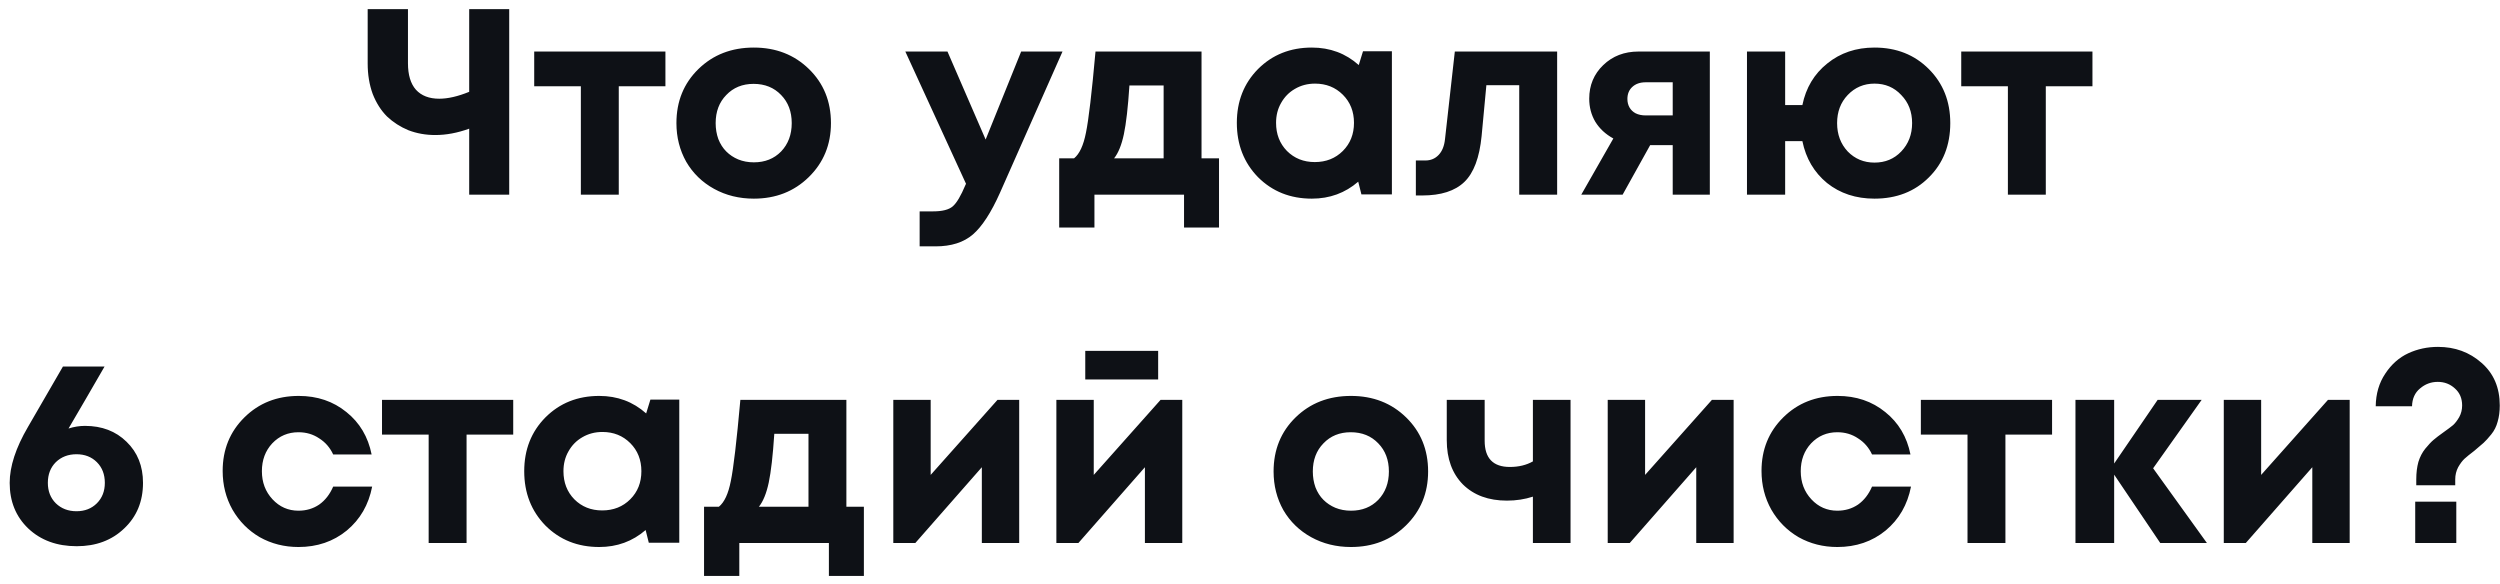 <?xml version="1.0" encoding="UTF-8"?> <svg xmlns="http://www.w3.org/2000/svg" width="244" height="57" viewBox="0 0 244 57" fill="none"><path d="M45.793 0.891H49.699V19H45.793V12.558C44.655 12.972 43.551 13.179 42.482 13.179C41.55 13.179 40.679 13.024 39.869 12.714C39.075 12.386 38.377 11.938 37.773 11.368C37.187 10.782 36.721 10.049 36.376 9.169C36.049 8.273 35.885 7.281 35.885 6.194V0.891H39.817V6.169C39.817 7.307 40.076 8.169 40.593 8.756C41.128 9.342 41.887 9.635 42.87 9.635C43.715 9.635 44.689 9.411 45.793 8.962V0.891ZM64.945 5.03V8.419H60.392V19H56.692V8.419H52.139V5.03H64.945ZM73.573 19.388C72.142 19.388 70.848 19.069 69.693 18.431C68.537 17.793 67.632 16.913 66.977 15.792C66.338 14.654 66.019 13.395 66.019 12.015C66.019 9.894 66.735 8.135 68.166 6.738C69.598 5.341 71.4 4.642 73.573 4.642C75.729 4.642 77.523 5.341 78.954 6.738C80.386 8.135 81.101 9.894 81.101 12.015C81.101 14.119 80.377 15.878 78.928 17.293C77.497 18.69 75.712 19.388 73.573 19.388ZM73.573 15.844C74.66 15.844 75.548 15.49 76.238 14.783C76.928 14.059 77.273 13.136 77.273 12.015C77.273 10.894 76.928 9.98 76.238 9.273C75.548 8.549 74.651 8.186 73.547 8.186C72.461 8.186 71.573 8.549 70.883 9.273C70.193 9.98 69.848 10.894 69.848 12.015C69.848 12.567 69.934 13.084 70.107 13.567C70.296 14.05 70.555 14.456 70.883 14.783C71.21 15.111 71.599 15.37 72.047 15.559C72.513 15.749 73.021 15.844 73.573 15.844ZM99.665 5.03H103.701L97.596 18.819C96.733 20.75 95.854 22.104 94.957 22.881C94.06 23.657 92.844 24.045 91.309 24.045H89.757V20.63H91.076C91.973 20.63 92.611 20.466 92.991 20.138C93.37 19.811 93.784 19.112 94.232 18.043L94.284 17.939L88.36 5.03H92.473L96.198 13.619L99.665 5.03ZM117.269 15.456H118.976V22.208H115.562V19H106.817V22.208H103.377V15.456H104.826C105.36 15.025 105.748 14.188 105.99 12.947C106.248 11.705 106.559 9.066 106.921 5.03H117.269V15.456ZM110.232 8.342C110.094 10.463 109.913 12.05 109.689 13.102C109.465 14.154 109.146 14.938 108.732 15.456H113.57V8.342H110.232ZM133.029 5.004H135.849V18.974H132.874L132.563 17.732C131.287 18.836 129.778 19.388 128.036 19.388C125.932 19.388 124.181 18.69 122.784 17.293C121.405 15.878 120.715 14.111 120.715 11.989C120.715 9.885 121.405 8.135 122.784 6.738C124.181 5.341 125.932 4.642 128.036 4.642C129.812 4.642 131.339 5.211 132.615 6.35L133.029 5.004ZM125.604 14.732C126.329 15.456 127.234 15.818 128.321 15.818C129.424 15.818 130.338 15.456 131.063 14.732C131.787 14.007 132.149 13.093 132.149 11.989C132.149 10.886 131.787 9.971 131.063 9.247C130.338 8.523 129.433 8.161 128.346 8.161C127.622 8.161 126.967 8.333 126.38 8.678C125.811 9.006 125.363 9.463 125.035 10.049C124.707 10.618 124.544 11.265 124.544 11.989C124.544 13.093 124.897 14.007 125.604 14.732ZM141.991 5.03H151.977V19H148.277V8.316H145.07L144.604 13.283C144.397 15.387 143.836 16.879 142.922 17.758C142.008 18.638 140.637 19.078 138.809 19.078H138.188V15.663H139.119C139.637 15.663 140.068 15.482 140.413 15.12C140.758 14.757 140.965 14.24 141.034 13.567L141.991 5.03ZM159.92 5.03H166.879V19H163.257V14.162H161.058L158.368 19H154.332L157.462 13.516C156.704 13.102 156.117 12.558 155.703 11.886C155.307 11.213 155.108 10.463 155.108 9.635C155.108 8.324 155.565 7.229 156.479 6.35C157.393 5.47 158.54 5.03 159.92 5.03ZM160.619 11.265H163.257V8.031H160.619C160.067 8.031 159.627 8.186 159.299 8.497C158.989 8.79 158.834 9.178 158.834 9.661C158.834 9.971 158.903 10.247 159.04 10.489C159.178 10.73 159.377 10.92 159.635 11.058C159.911 11.196 160.239 11.265 160.619 11.265ZM182.949 4.642C185.087 4.642 186.855 5.341 188.252 6.738C189.649 8.135 190.347 9.894 190.347 12.015C190.347 14.171 189.649 15.939 188.252 17.319C186.872 18.698 185.105 19.388 182.949 19.388C181.138 19.388 179.594 18.879 178.318 17.862C177.059 16.827 176.257 15.464 175.912 13.774H174.231V19H170.505V5.03H174.231V10.256H175.912C176.257 8.566 177.068 7.212 178.344 6.194C179.62 5.16 181.155 4.642 182.949 4.642ZM180.336 14.783C181.043 15.508 181.914 15.87 182.949 15.87C184.001 15.87 184.872 15.508 185.562 14.783C186.269 14.042 186.622 13.119 186.622 12.015C186.622 10.911 186.269 9.997 185.562 9.273C184.872 8.531 184.001 8.161 182.949 8.161C181.914 8.161 181.043 8.531 180.336 9.273C179.646 9.997 179.301 10.911 179.301 12.015C179.301 13.119 179.646 14.042 180.336 14.783ZM204.223 5.03V8.419H199.67V19H195.97V8.419H191.417V5.03H204.223ZM8.292 41.566C9.947 41.566 11.301 42.083 12.353 43.118C13.423 44.153 13.957 45.489 13.957 47.127C13.957 48.938 13.345 50.422 12.12 51.577C10.913 52.733 9.37 53.31 7.49 53.31C5.558 53.31 3.98 52.733 2.756 51.577C1.548 50.422 0.945 48.938 0.945 47.127C0.945 45.524 1.54 43.704 2.73 41.669L6.144 35.771H10.206C9.758 36.547 9.154 37.59 8.395 38.901C7.636 40.212 7.067 41.186 6.688 41.824C7.222 41.652 7.757 41.566 8.292 41.566ZM7.464 49.896C8.274 49.896 8.938 49.637 9.456 49.12C9.973 48.602 10.232 47.938 10.232 47.127C10.232 46.3 9.973 45.627 9.456 45.11C8.938 44.592 8.274 44.334 7.464 44.334C6.653 44.334 5.981 44.592 5.446 45.11C4.929 45.627 4.67 46.3 4.67 47.127C4.67 47.938 4.929 48.602 5.446 49.12C5.981 49.637 6.653 49.896 7.464 49.896ZM29.131 53.388C27.751 53.388 26.492 53.069 25.354 52.431C24.233 51.776 23.345 50.879 22.689 49.74C22.051 48.602 21.732 47.343 21.732 45.963C21.732 43.877 22.439 42.135 23.854 40.738C25.268 39.341 27.036 38.642 29.157 38.642C30.968 38.642 32.52 39.168 33.813 40.22C35.107 41.255 35.926 42.635 36.271 44.359H32.52C32.21 43.687 31.753 43.161 31.149 42.781C30.563 42.385 29.89 42.186 29.131 42.186C28.113 42.186 27.26 42.549 26.57 43.273C25.897 43.997 25.561 44.903 25.561 45.989C25.561 47.076 25.906 47.99 26.596 48.731C27.286 49.473 28.131 49.844 29.131 49.844C29.89 49.844 30.563 49.645 31.149 49.249C31.735 48.835 32.192 48.249 32.52 47.49H36.323C35.978 49.266 35.15 50.698 33.839 51.784C32.529 52.853 30.959 53.388 29.131 53.388ZM50.09 39.03V42.419H45.537V53H41.837V42.419H37.284V39.03H50.09ZM63.478 39.004H66.298V52.974H63.323L63.013 51.732C61.736 52.836 60.227 53.388 58.486 53.388C56.381 53.388 54.631 52.69 53.234 51.293C51.854 49.878 51.164 48.111 51.164 45.989C51.164 43.885 51.854 42.135 53.234 40.738C54.631 39.341 56.381 38.642 58.486 38.642C60.262 38.642 61.788 39.211 63.065 40.35L63.478 39.004ZM56.054 48.731C56.778 49.456 57.684 49.818 58.77 49.818C59.874 49.818 60.788 49.456 61.512 48.731C62.237 48.007 62.599 47.093 62.599 45.989C62.599 44.886 62.237 43.971 61.512 43.247C60.788 42.523 59.883 42.16 58.796 42.16C58.072 42.16 57.416 42.333 56.83 42.678C56.261 43.006 55.812 43.463 55.485 44.049C55.157 44.618 54.993 45.265 54.993 45.989C54.993 47.093 55.347 48.007 56.054 48.731ZM82.607 49.456H84.315V56.208H80.9V53H72.156V56.208H68.715V49.456H70.164C70.699 49.025 71.087 48.188 71.328 46.947C71.587 45.705 71.897 43.066 72.259 39.03H82.607V49.456ZM75.571 42.342C75.433 44.463 75.252 46.05 75.028 47.102C74.803 48.154 74.484 48.938 74.07 49.456H78.908V42.342H75.571ZM97.353 39.03H99.474V53H95.827V45.601L89.333 53H87.186V39.03H90.834V46.351L97.353 39.03ZM113.036 34.244V37.038H105.922V34.244H113.036ZM113.269 39.03H115.39V53H111.743V45.601L105.249 53H103.102V39.03H106.75V46.351L113.269 39.03ZM131.856 53.388C130.425 53.388 129.131 53.069 127.976 52.431C126.82 51.793 125.915 50.913 125.259 49.792C124.621 48.654 124.302 47.395 124.302 46.015C124.302 43.894 125.018 42.135 126.449 40.738C127.881 39.341 129.683 38.642 131.856 38.642C134.012 38.642 135.806 39.341 137.237 40.738C138.669 42.135 139.384 43.894 139.384 46.015C139.384 48.119 138.66 49.878 137.211 51.293C135.78 52.69 133.995 53.388 131.856 53.388ZM131.856 49.844C132.943 49.844 133.831 49.49 134.521 48.783C135.211 48.059 135.556 47.136 135.556 46.015C135.556 44.894 135.211 43.98 134.521 43.273C133.831 42.549 132.934 42.186 131.83 42.186C130.744 42.186 129.856 42.549 129.166 43.273C128.476 43.98 128.131 44.894 128.131 46.015C128.131 46.567 128.217 47.084 128.39 47.567C128.579 48.05 128.838 48.456 129.166 48.783C129.494 49.111 129.882 49.37 130.33 49.559C130.796 49.749 131.304 49.844 131.856 49.844ZM149.611 39.03H153.285V53H149.611V48.473C148.818 48.731 147.973 48.861 147.076 48.861C145.282 48.861 143.851 48.335 142.782 47.283C141.73 46.214 141.204 44.773 141.204 42.962V39.03H144.903V43.014C144.903 44.722 145.722 45.575 147.361 45.575C148.223 45.575 148.973 45.394 149.611 45.032V39.03ZM167.08 39.03H169.202V53H165.554V45.601L159.061 53H156.913V39.03H160.561V46.351L167.08 39.03ZM179.323 53.388C177.943 53.388 176.684 53.069 175.546 52.431C174.425 51.776 173.537 50.879 172.881 49.74C172.243 48.602 171.924 47.343 171.924 45.963C171.924 43.877 172.631 42.135 174.045 40.738C175.46 39.341 177.227 38.642 179.349 38.642C181.16 38.642 182.712 39.168 184.005 40.22C185.299 41.255 186.118 42.635 186.463 44.359H182.712C182.401 43.687 181.944 43.161 181.341 42.781C180.754 42.385 180.082 42.186 179.323 42.186C178.305 42.186 177.452 42.549 176.762 43.273C176.089 43.997 175.753 44.903 175.753 45.989C175.753 47.076 176.098 47.99 176.788 48.731C177.477 49.473 178.323 49.844 179.323 49.844C180.082 49.844 180.754 49.645 181.341 49.249C181.927 48.835 182.384 48.249 182.712 47.49H186.515C186.17 49.266 185.342 50.698 184.031 51.784C182.72 52.853 181.151 53.388 179.323 53.388ZM200.282 39.03V42.419H195.729V53H192.029V42.419H187.476V39.03H200.282ZM215.396 53H210.843L206.342 46.326V53H202.565V39.03H206.342V45.239L210.584 39.03H214.879L210.145 45.705L215.396 53ZM227.208 39.03H229.329V53H225.681V45.601L219.188 53H217.041V39.03H220.688V46.351L227.208 39.03ZM235.828 47.36V46.791C235.828 46.153 235.897 45.584 236.035 45.084C236.19 44.584 236.415 44.153 236.708 43.79C237.018 43.411 237.286 43.126 237.51 42.937C237.751 42.73 238.079 42.48 238.493 42.186C238.907 41.893 239.217 41.66 239.424 41.488C239.631 41.298 239.83 41.039 240.019 40.712C240.209 40.367 240.304 39.987 240.304 39.574C240.304 38.884 240.071 38.332 239.605 37.918C239.14 37.487 238.579 37.271 237.924 37.271C237.268 37.271 236.691 37.487 236.19 37.918C235.69 38.332 235.432 38.91 235.414 39.651H231.87C231.887 38.427 232.198 37.366 232.802 36.469C233.405 35.555 234.155 34.891 235.052 34.477C235.949 34.063 236.915 33.856 237.95 33.856C239.605 33.856 241.02 34.374 242.192 35.408C243.382 36.443 243.977 37.832 243.977 39.574C243.977 40.16 243.908 40.686 243.77 41.152C243.65 41.617 243.443 42.031 243.149 42.393C242.856 42.755 242.606 43.032 242.399 43.221C242.192 43.411 241.89 43.67 241.494 43.997C241.063 44.325 240.744 44.584 240.537 44.773C240.33 44.963 240.123 45.239 239.916 45.601C239.726 45.963 239.631 46.36 239.631 46.791V47.36H235.828ZM235.725 53V48.964H239.735V53H235.725Z" fill="#0E1116"></path></svg> 